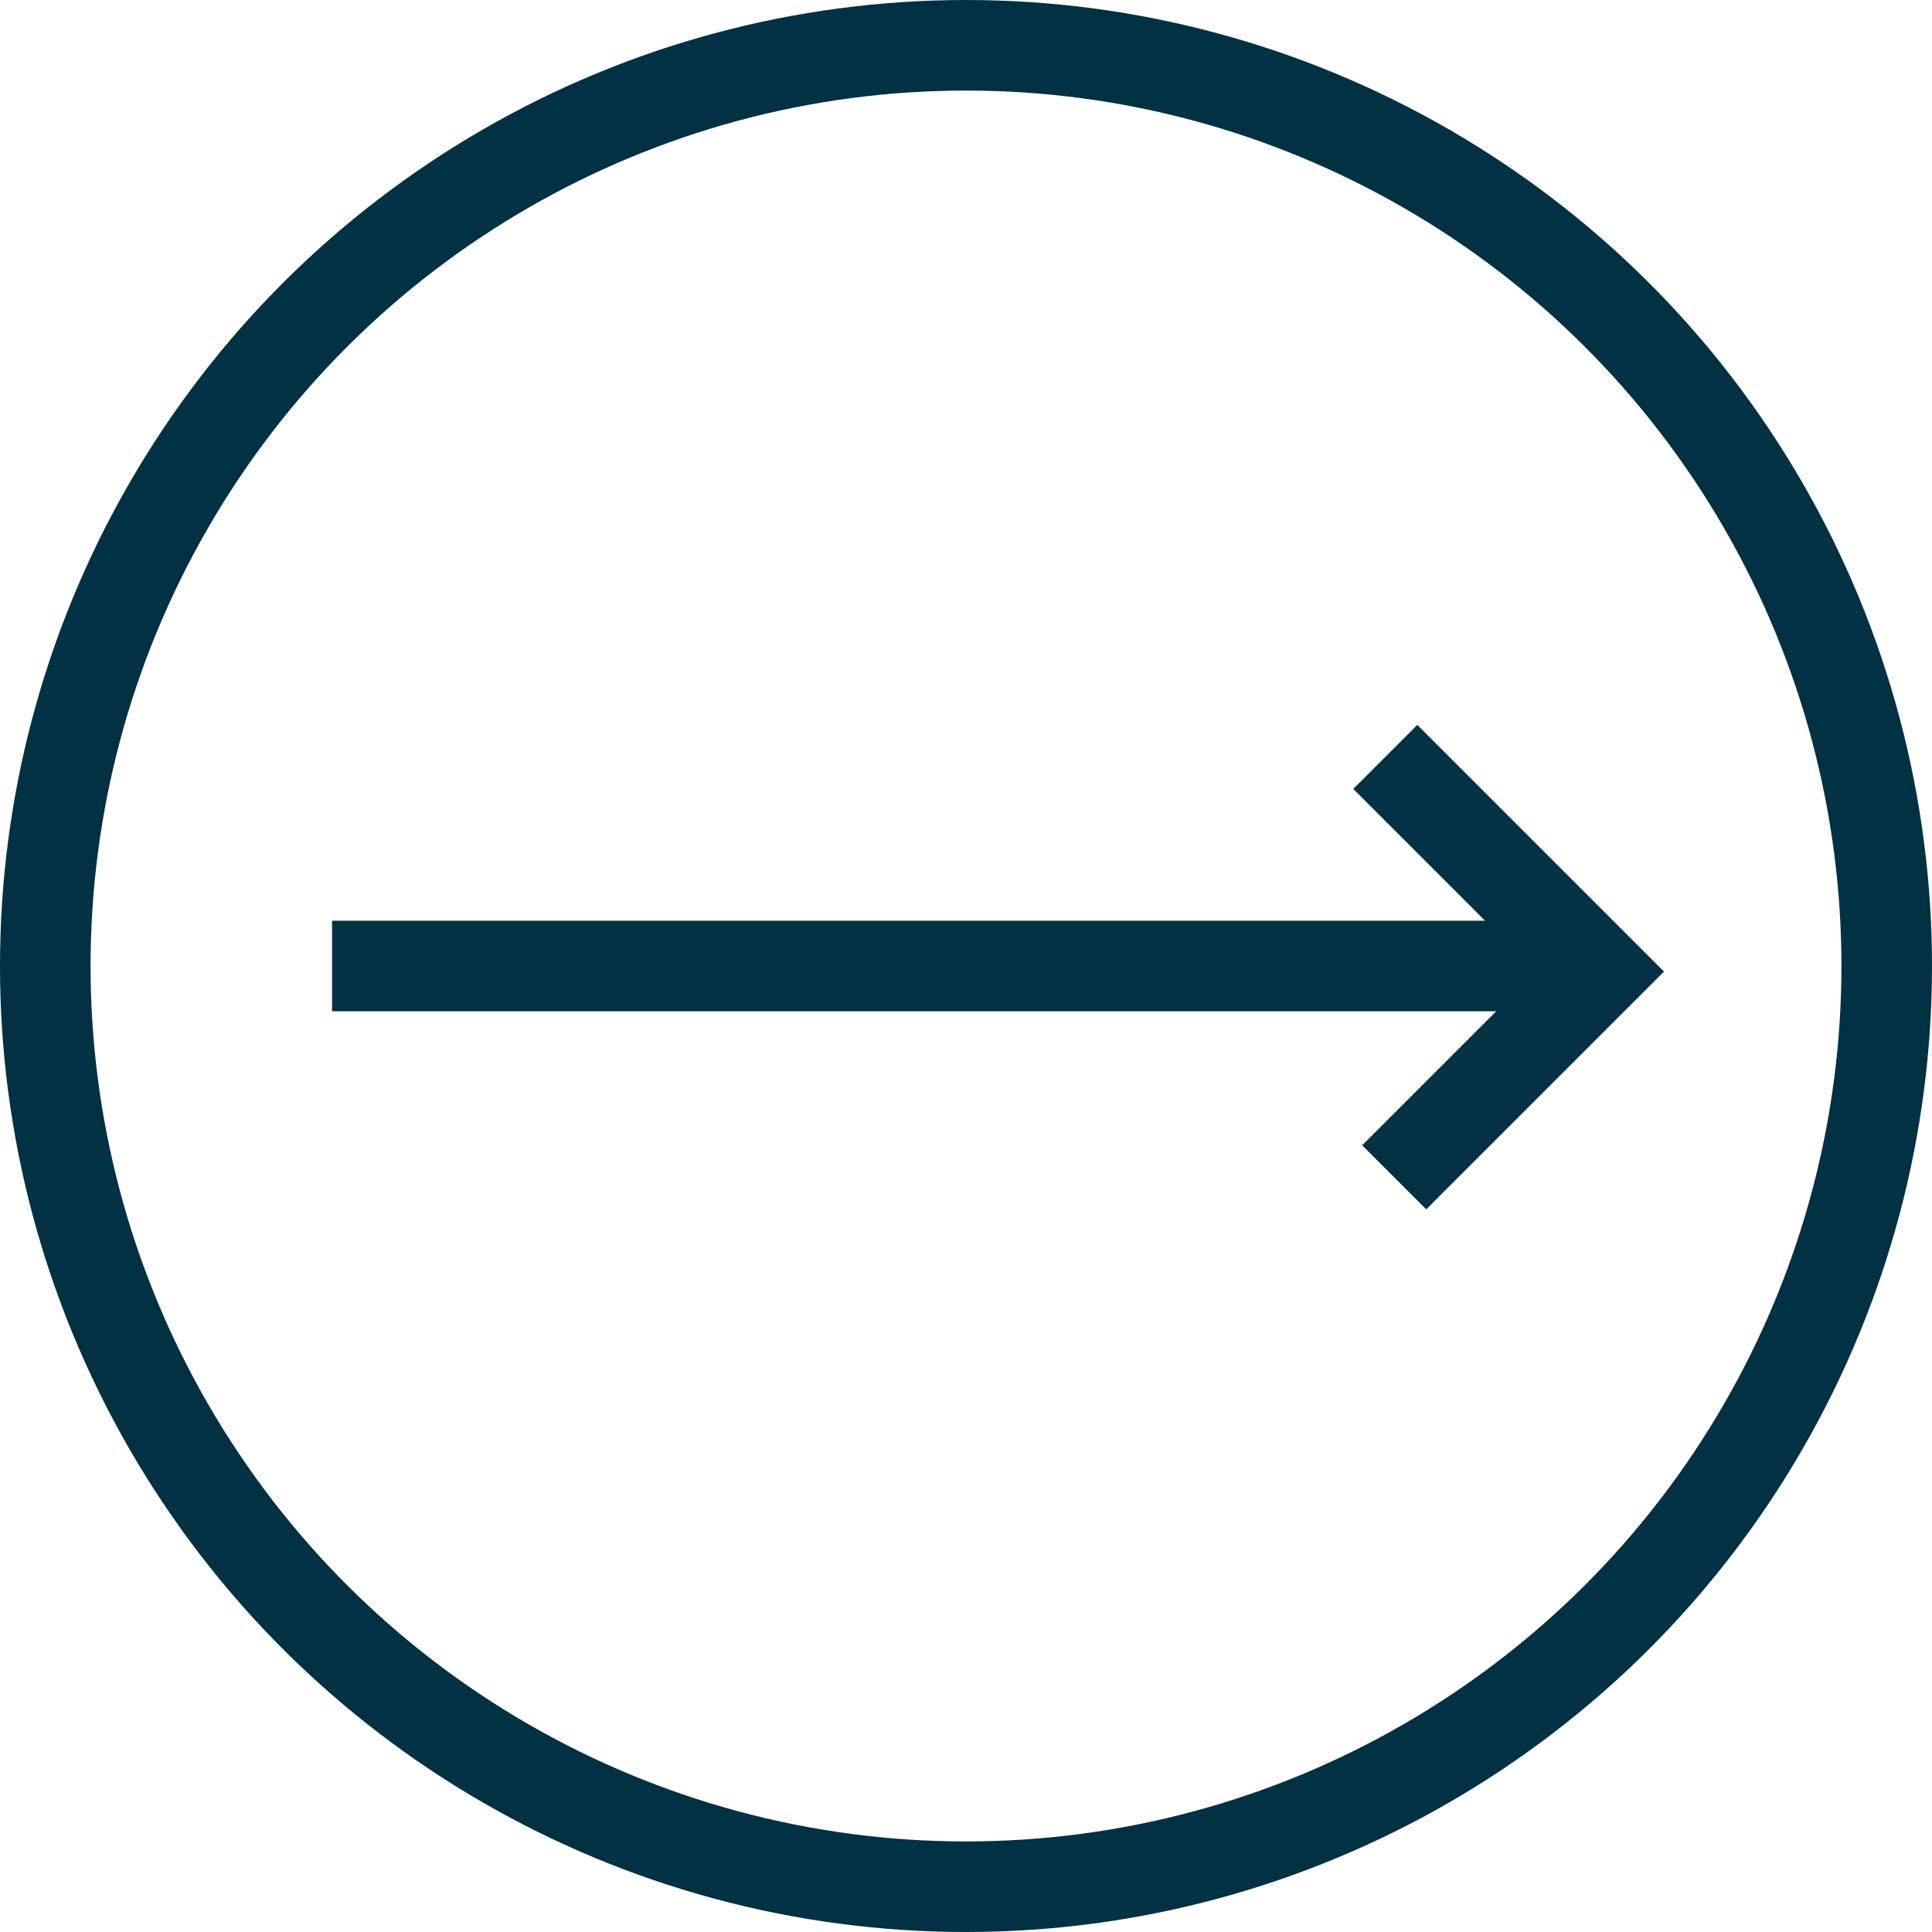 <?xml version="1.0" encoding="UTF-8"?> <svg xmlns="http://www.w3.org/2000/svg" width="64" height="64" viewBox="0 0 64 64" fill="none"><path d="M11 32L51 32" stroke="#013142" stroke-width="3"></path><path d="M45.889 25.074L53 32.185L46.185 39" stroke="#013142" stroke-width="3"></path><circle cx="32" cy="32" r="30.5" transform="rotate(-90 32 32)" stroke="#013142" stroke-width="3"></circle></svg> 